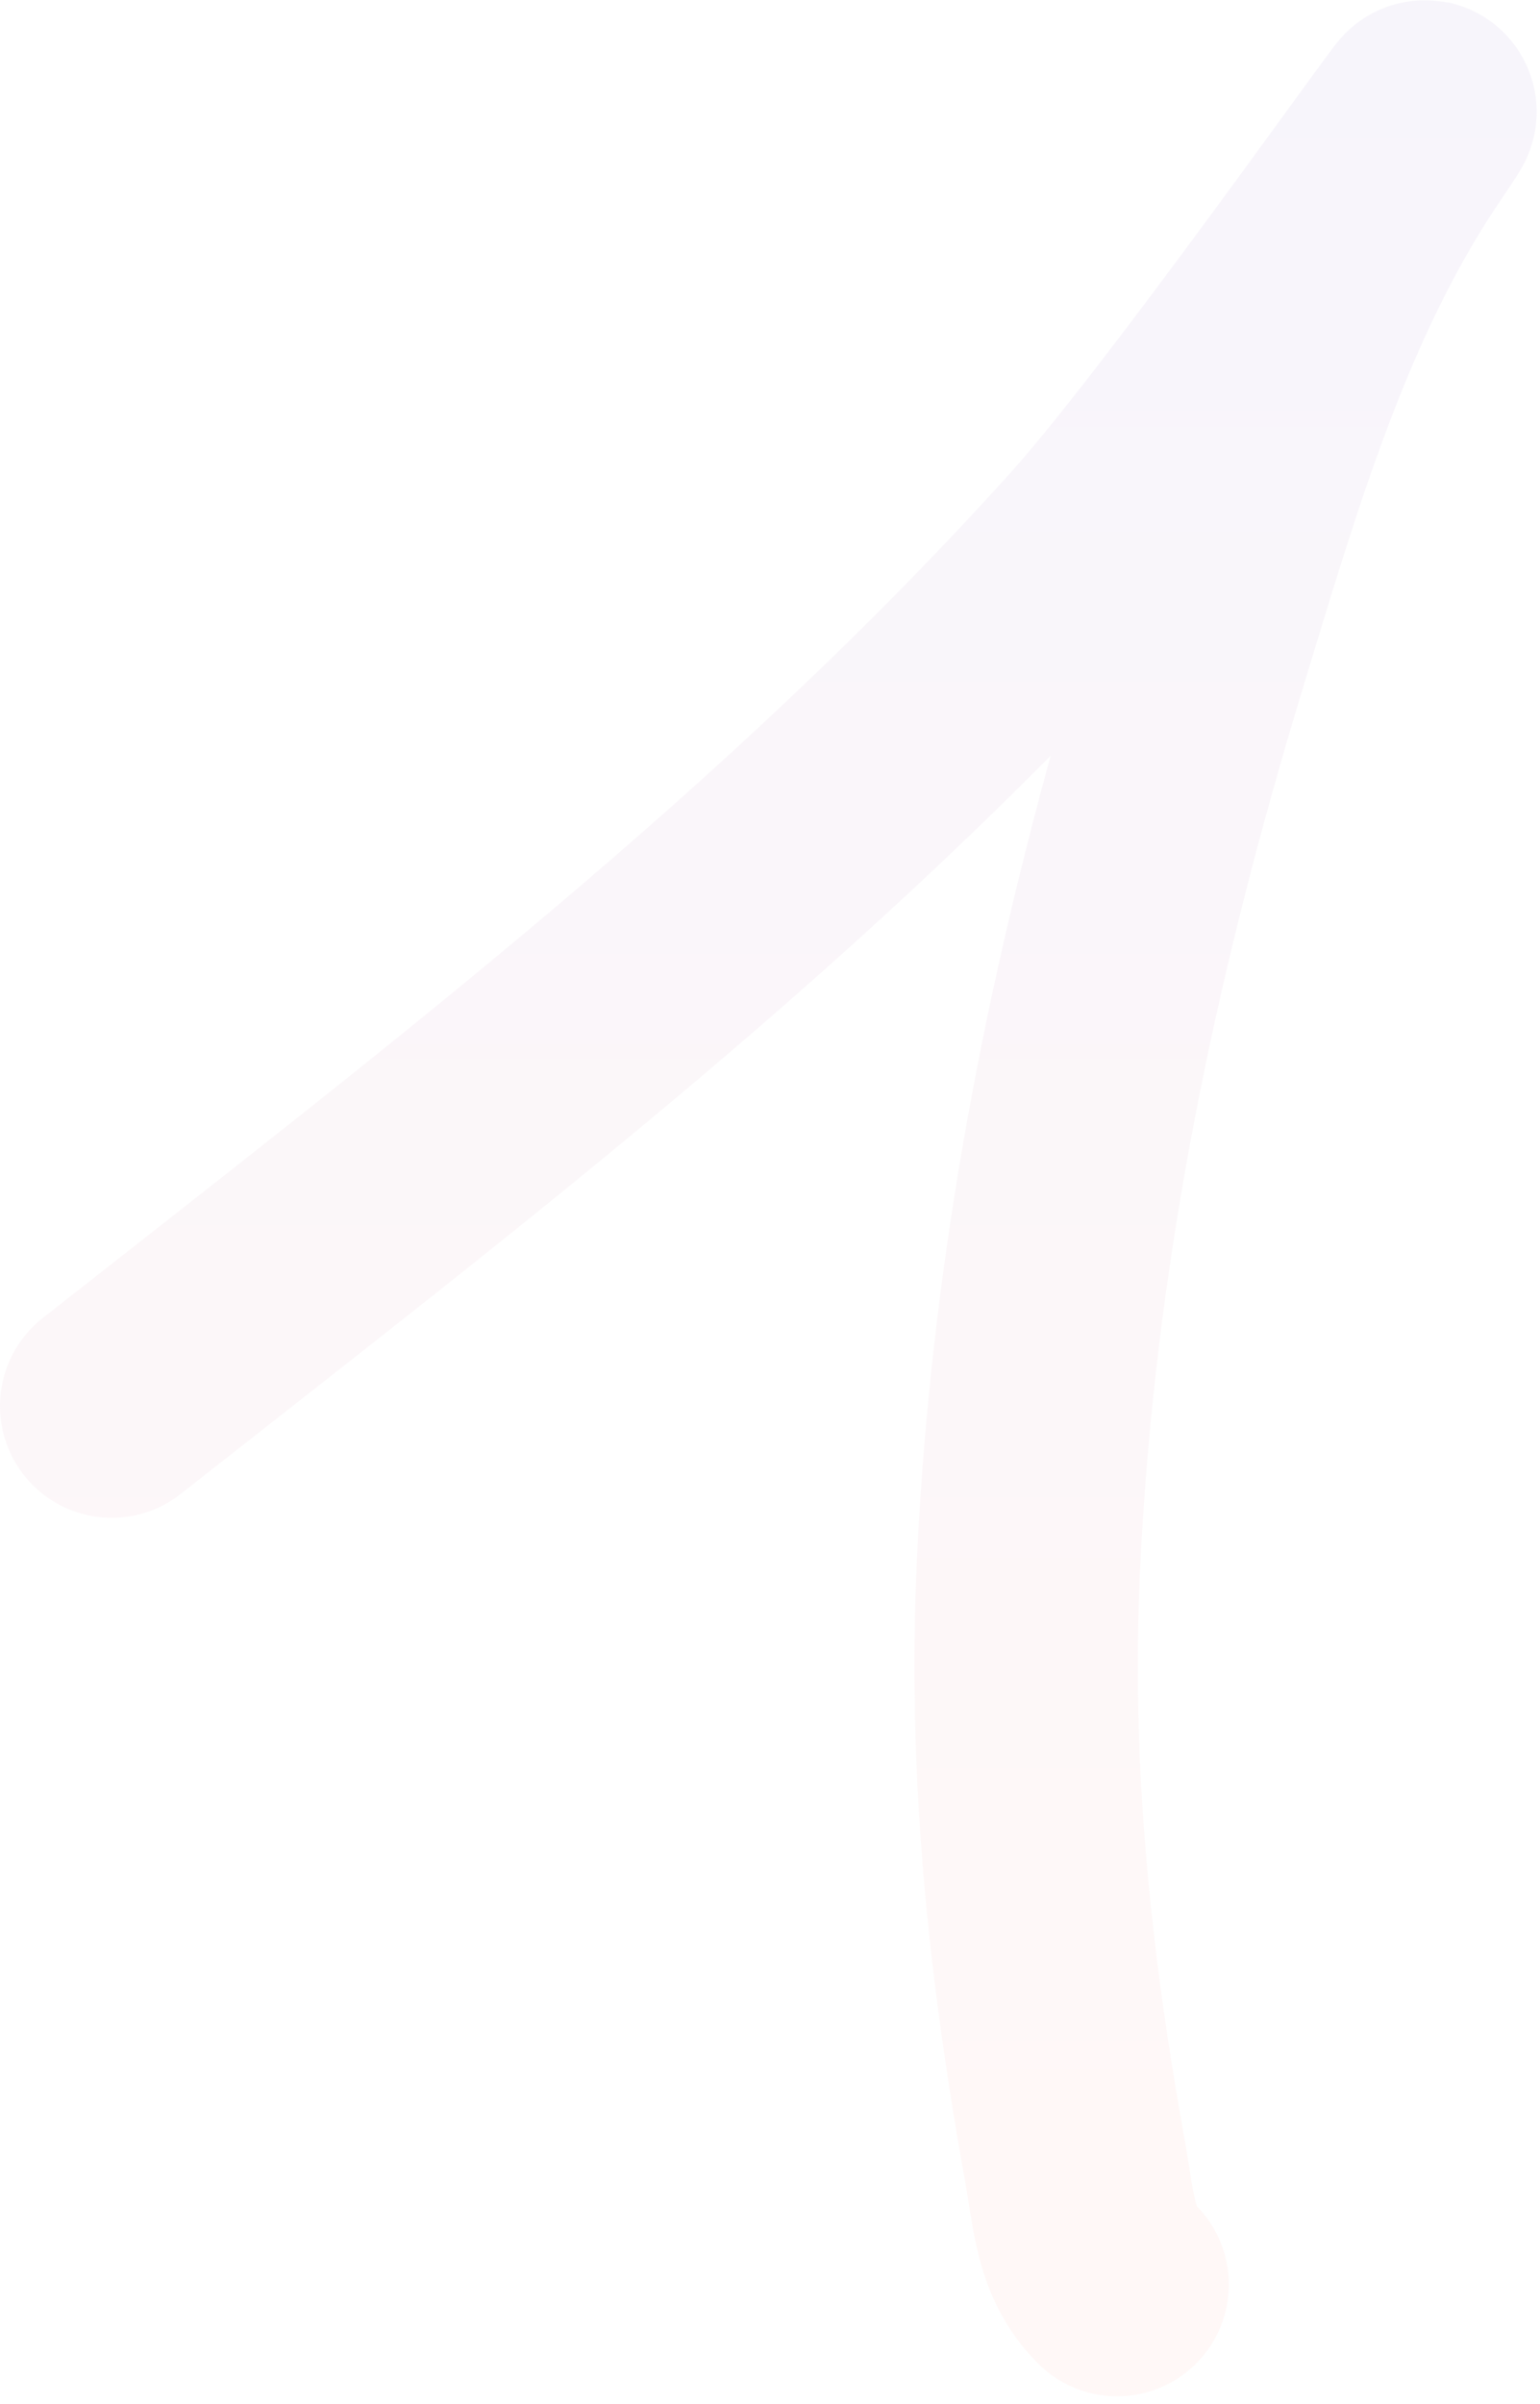 <?xml version="1.0" encoding="UTF-8"?> <svg xmlns="http://www.w3.org/2000/svg" width="193" height="301" viewBox="0 0 193 301" fill="none"> <path opacity="0.08" d="M14 176.043C57.142 142.146 100.128 109.521 137.111 68.487C151.434 52.595 188.196 -0.132 176.222 17.598C163.336 36.68 156.638 59.951 150 81.709C138.558 119.213 130.709 156.771 128.889 196.043C127.705 221.588 130.257 245.895 134.778 270.932C135.848 276.862 135.985 282.027 140 286.043" stroke="url(#paint0_linear_359_1856)" stroke-width="28" stroke-linecap="round"></path> <defs> <linearGradient id="paint0_linear_359_1856" x1="96.291" y1="14" x2="96.291" y2="286.043" gradientUnits="userSpaceOnUse"> <stop stop-color="#9B7DCC"></stop> <stop offset="1" stop-color="#FFA897"></stop> </linearGradient> </defs> </svg> 